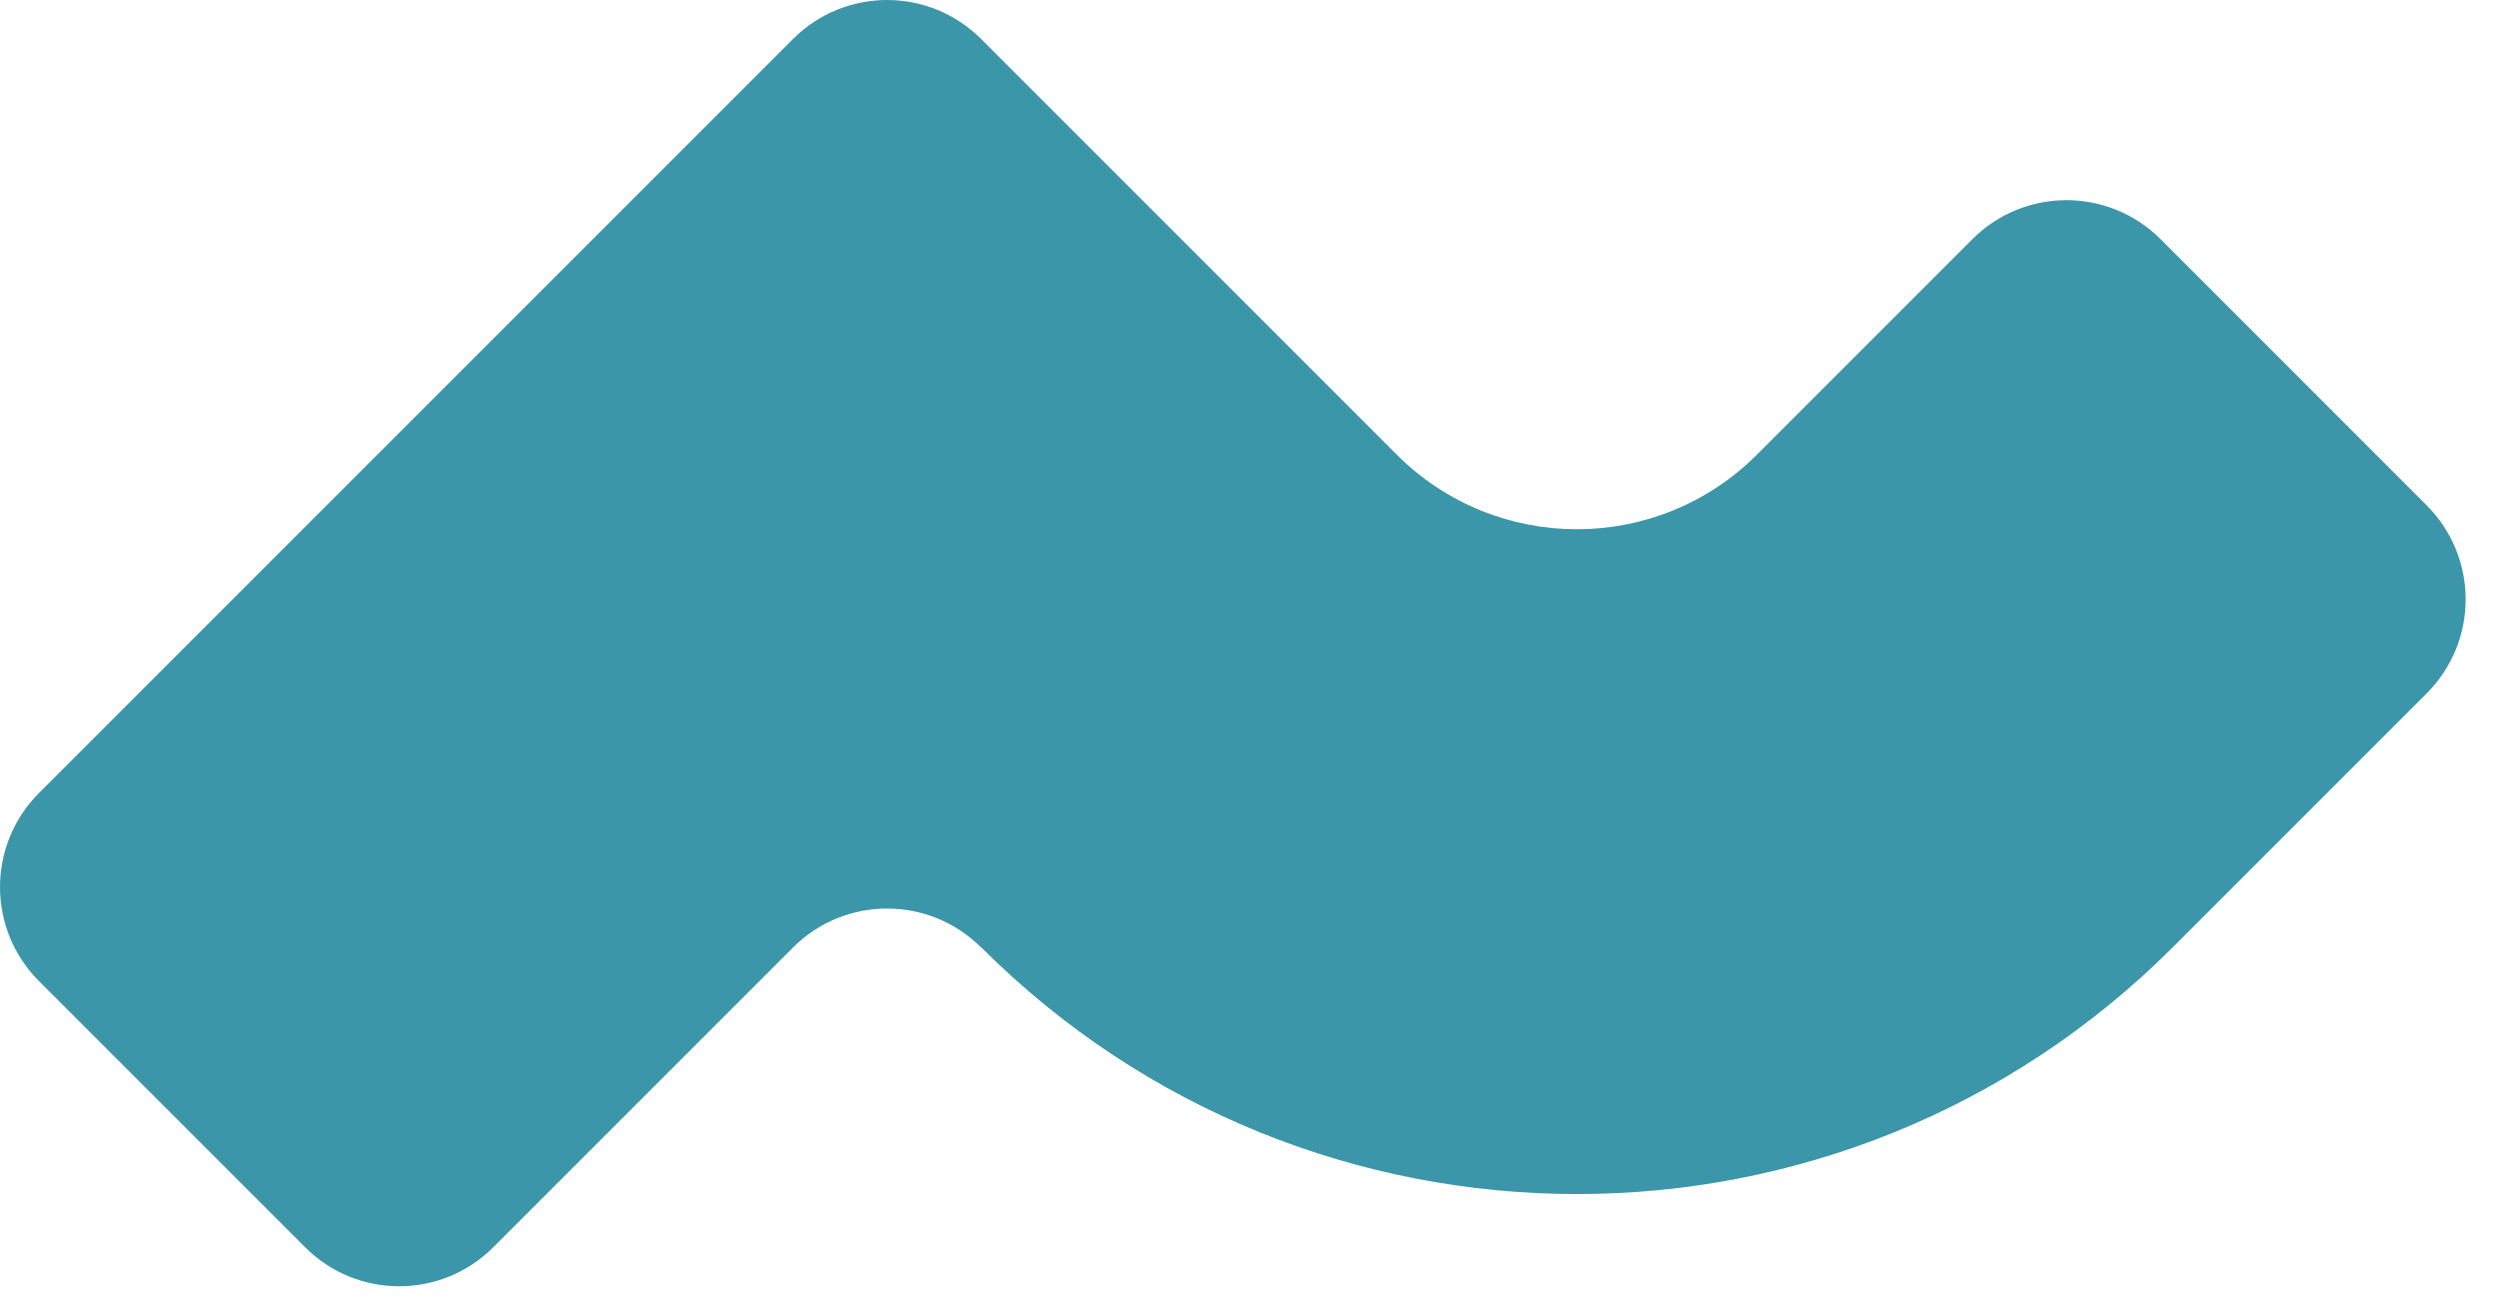 <?xml version="1.0" encoding="utf-8"?>
<svg xmlns="http://www.w3.org/2000/svg" fill="none" height="100%" overflow="visible" preserveAspectRatio="none" style="display: block;" viewBox="0 0 61 32" width="100%">
<path d="M23.94 23.119C22.67 21.85 20.619 21.85 19.349 23.119L12.036 30.433C10.766 31.702 8.715 31.702 7.445 30.433L0.952 23.94C-0.317 22.67 -0.317 20.619 0.952 19.349L19.349 0.952C20.619 -0.317 22.67 -0.317 23.94 0.952L34.079 11.092C36.508 13.521 40.442 13.521 42.871 11.092L48.126 5.836C49.396 4.567 51.447 4.567 52.717 5.836L59.209 12.329C60.479 13.599 60.479 15.65 59.209 16.92L53.016 23.113C44.987 31.142 31.969 31.142 23.94 23.113V23.119Z" fill="#3C96AA" id="Vector"/>
</svg>